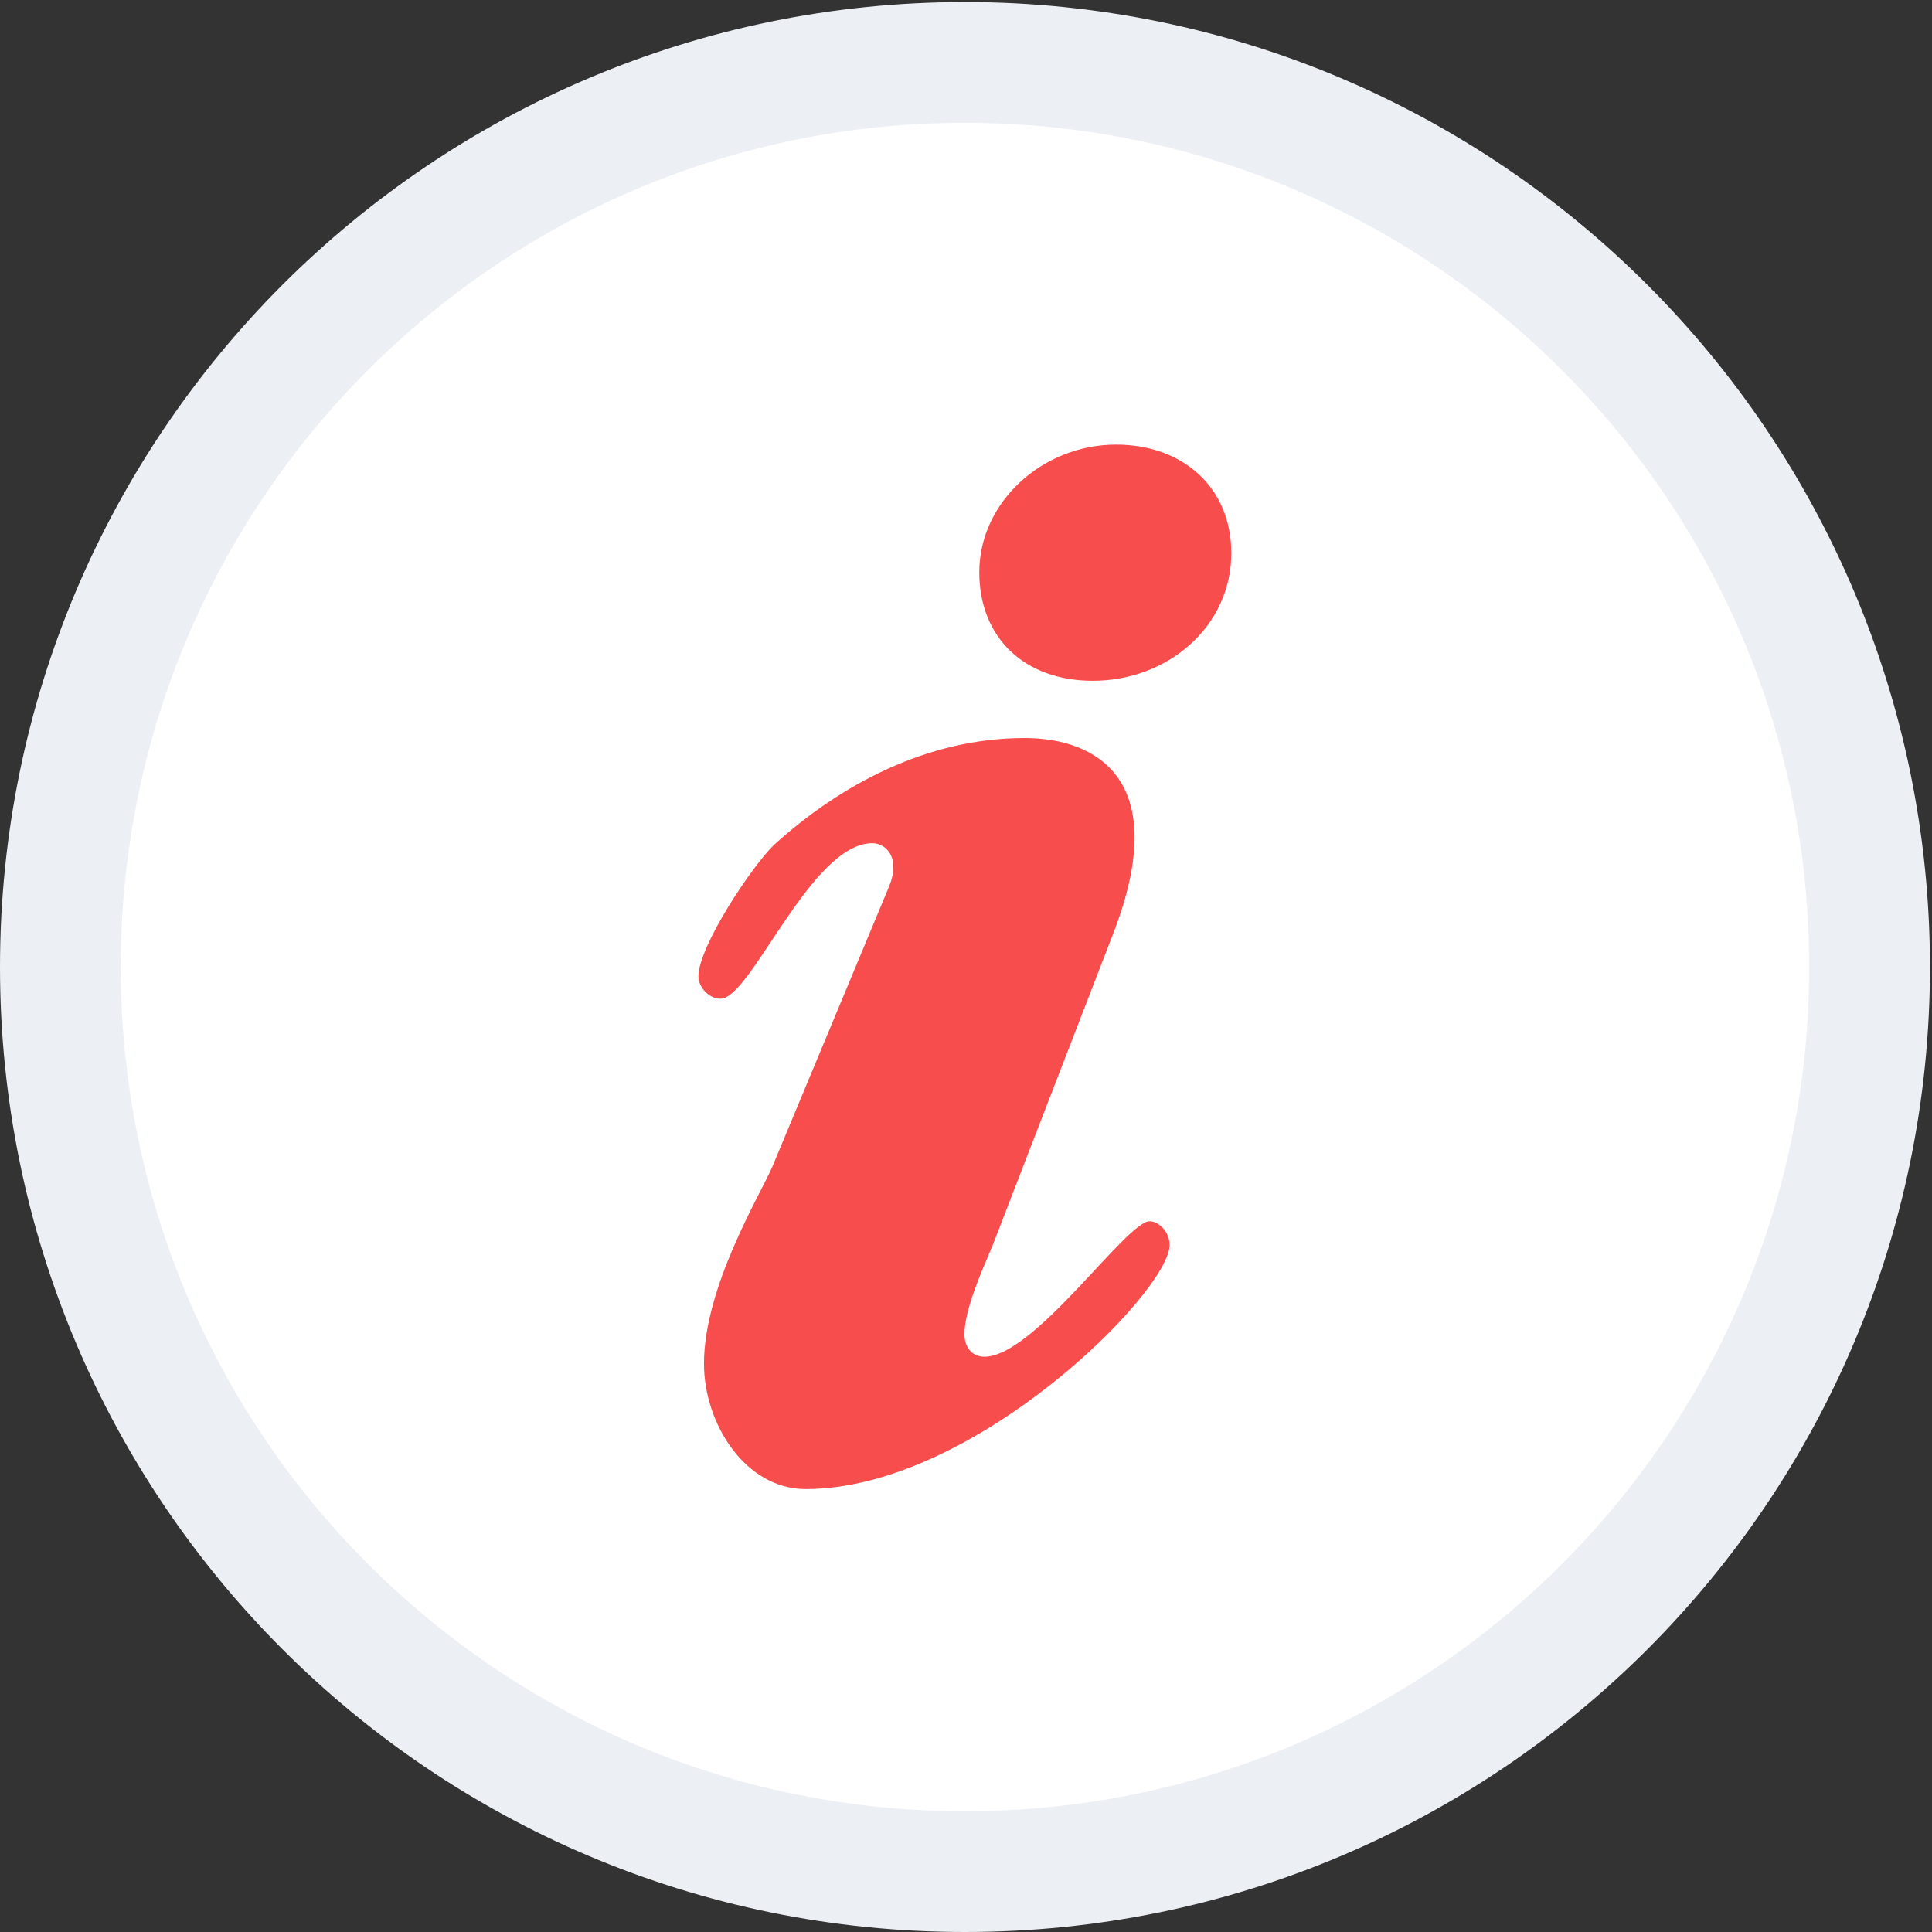 <?xml version="1.0" encoding="UTF-8"?>
<svg width="16px" height="16px" viewBox="0 0 16 16" version="1.1" xmlns="http://www.w3.org/2000/svg" xmlns:xlink="http://www.w3.org/1999/xlink">
    <rect x="0" y="0" width="16" height="16" fill="#333333" stroke="none"/>
    <title>tips_icon</title>
    <g id="home" stroke="none" stroke-width="1" fill="none" fill-rule="evenodd">
        <g id="365-UI-Kit" transform="translate(-1247, -1686)">
            <g id="card" transform="translate(96, 1516)">
                <g id="tips_icon" transform="translate(1151, 170)">
                    <rect id="矩形" fill="#D8D8D8" opacity="0" x="1.8189894e-12" y="0" width="16" height="16"></rect>
                    <path d="M7.991,0.517 C10.06,0.517 11.933,1.356 13.289,2.712 C14.644,4.067 15.483,5.94 15.483,8.009 C15.483,10.077 14.644,11.95 13.289,13.306 C11.933,14.662 10.06,15.5 7.991,15.5 C5.923,15.5 4.05,14.662 2.694,13.306 C1.338,11.95 0.5,10.077 0.5,8.009 C0.5,5.94 1.338,4.067 2.694,2.711 C4.05,1.356 5.923,0.517 7.991,0.517 Z" id="路径" stroke="#ECEFF4" fill="#FFFFFF"></path>
                    <path d="M9.521,10.114 C9.328,10.114 8.567,11.236 8.152,11.236 C8.041,11.236 7.987,11.144 7.987,11.052 C7.987,10.841 8.138,10.511 8.221,10.312 L9.217,7.737 C9.715,6.456 9.078,6.112 8.485,6.112 C7.682,6.112 6.964,6.495 6.41,6.997 C6.231,7.169 5.784,7.835 5.784,8.088 C5.784,8.173 5.869,8.271 5.967,8.271 C6.22,8.271 6.715,6.983 7.225,6.983 C7.336,6.983 7.461,7.102 7.364,7.339 L6.396,9.663 C6.299,9.888 5.83,10.657 5.83,11.293 C5.83,11.794 6.175,12.332 6.672,12.332 C8.069,12.332 9.686,10.695 9.686,10.311 C9.686,10.194 9.59,10.114 9.521,10.114 Z M9.243,3.682 C8.634,3.682 8.11,4.158 8.11,4.739 C8.11,5.28 8.483,5.638 9.05,5.638 C9.671,5.638 10.197,5.188 10.197,4.581 C10.198,4.039 9.797,3.682 9.243,3.682 Z" id="Fill-3" fill="#F84D4D"></path>
                </g>
            </g>
        </g>
    </g>
</svg>